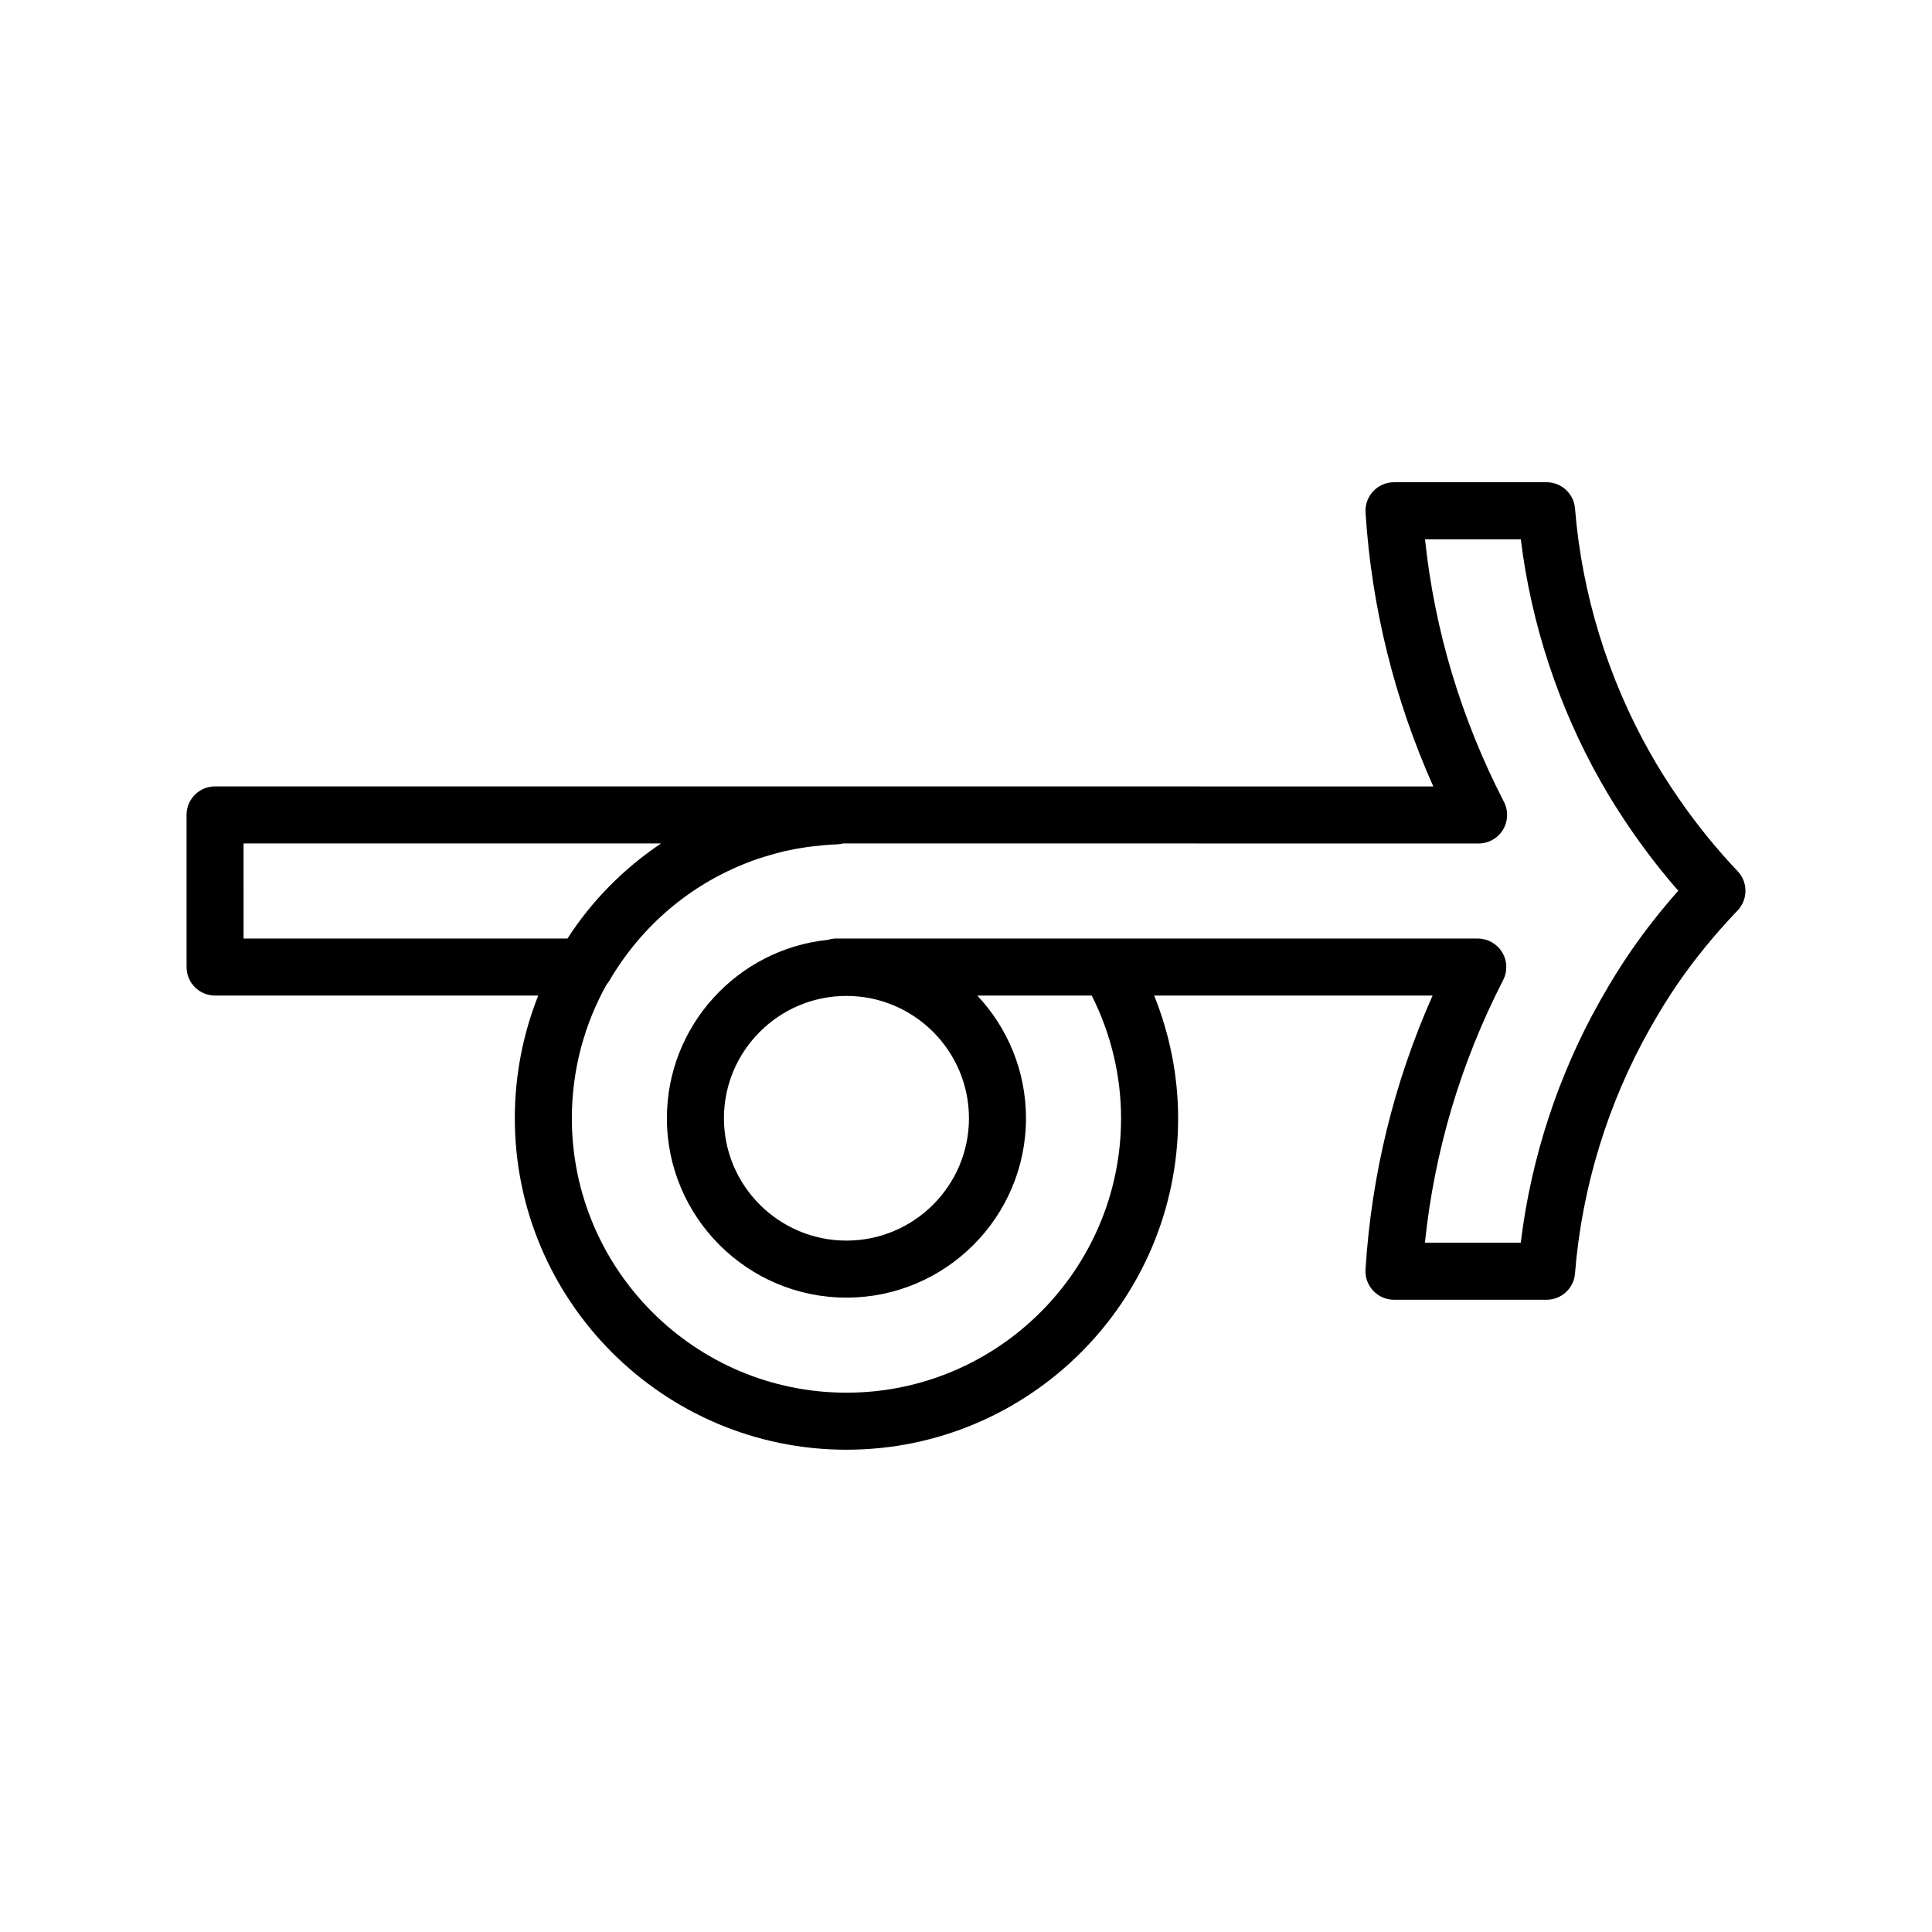 <?xml version="1.0" encoding="UTF-8"?>
<!-- Uploaded to: SVG Repo, www.svgrepo.com, Generator: SVG Repo Mixer Tools -->
<svg fill="#000000" width="800px" height="800px" version="1.1" viewBox="144 144 512 512" xmlns="http://www.w3.org/2000/svg">
 <path d="m604.48 374.86c-5.543-5.824-10.777-12.277-15.551-19.184-2.785-4.031-5.352-8.105-7.613-12.102-11.227-19.844-18.113-42.258-19.922-64.82-0.316-3.926-3.594-6.953-7.531-6.953h-40.438c-2.086 0-4.086 0.863-5.512 2.387-1.43 1.527-2.168 3.566-2.031 5.656 1.605 25.109 7.648 49.465 17.957 72.57h-62.062c-0.141-0.004-0.289-0.012-0.434-0.012h-260.35c-2.004 0-3.926 0.797-5.344 2.211-1.422 1.418-2.211 3.344-2.211 5.348l0.004 40.316c0 4.176 3.387 7.559 7.559 7.559h85.637c-3.984 10.051-6.207 21.008-6.203 32.516 0 48.43 39.43 87.84 87.891 87.84 48.461 0 87.891-39.402 87.891-87.84 0-11.133-2.191-22.172-6.348-32.512h73.781c-10.207 22.992-16.184 47.348-17.773 72.57-0.133 2.082 0.605 4.125 2.031 5.648 1.426 1.527 3.426 2.387 5.512 2.387h40.441c3.941 0 7.227-3.031 7.531-6.961 1.797-22.688 8.688-45.168 19.91-64.996 2.57-4.539 4.984-8.434 7.387-11.91 4.543-6.594 9.859-13.078 15.785-19.281 2.781-2.926 2.789-7.516 0.008-10.438zm-395.93 17.859-0.004-25.199h110.65c-9.898 6.637-18.363 15.195-24.812 25.199zm367.69 3.266c-2.656 3.848-5.309 8.117-8.102 13.055-11.156 19.711-18.395 41.801-21.121 64.293h-25.398c2.523-24.305 9.488-47.688 20.73-69.598 1.203-2.344 1.102-5.144-0.273-7.391-1.371-2.246-3.82-3.617-6.449-3.617l-97.805-0.004h-72.25c-0.727 0-1.414 0.137-2.082 0.328-0.082 0.02-0.168 0.012-0.242 0.035-23.867 2.535-42.516 22.762-42.516 47.262 0 26.207 21.348 47.535 47.586 47.535 26.238 0 47.578-21.32 47.578-47.535 0-12.559-4.906-24-12.902-32.512h30.328c5.094 10.113 7.769 21.266 7.769 32.512 0 40.098-32.648 72.727-72.773 72.727-40.129 0-72.773-32.625-72.773-72.727 0-12.922 3.375-25.008 9.238-35.504 0.203-0.258 0.43-0.488 0.598-0.77 8.602-14.801 21.73-25.781 37.09-31.613 0.297-0.109 0.586-0.242 0.883-0.348 1.031-0.379 2.082-0.707 3.133-1.039 1.078-0.332 2.172-0.645 3.269-0.934 0.734-0.195 1.473-0.414 2.215-0.586 1.879-0.422 3.793-0.766 5.727-1.043 0.586-0.086 1.168-0.156 1.754-0.227 2.102-0.25 4.211-0.453 6.363-0.523 0.562-0.02 1.102-0.105 1.629-0.242h93.457c0.141 0.004 0.289 0.012 0.434 0.012h74.508c2.637 0 5.082-1.371 6.449-3.621 1.371-2.246 1.477-5.047 0.273-7.394-11.352-22.031-18.367-45.402-20.922-69.59h25.387c2.742 22.363 9.98 44.395 21.129 64.102 2.484 4.387 5.285 8.848 8.328 13.254 3.84 5.543 7.949 10.828 12.27 15.77-4.582 5.176-8.777 10.516-12.516 15.934zm-207.92 11.945c17.898 0 32.465 14.547 32.465 32.422s-14.566 32.422-32.465 32.422c-17.906 0-32.469-14.547-32.469-32.422-0.004-17.879 14.562-32.422 32.469-32.422z"/>
</svg>